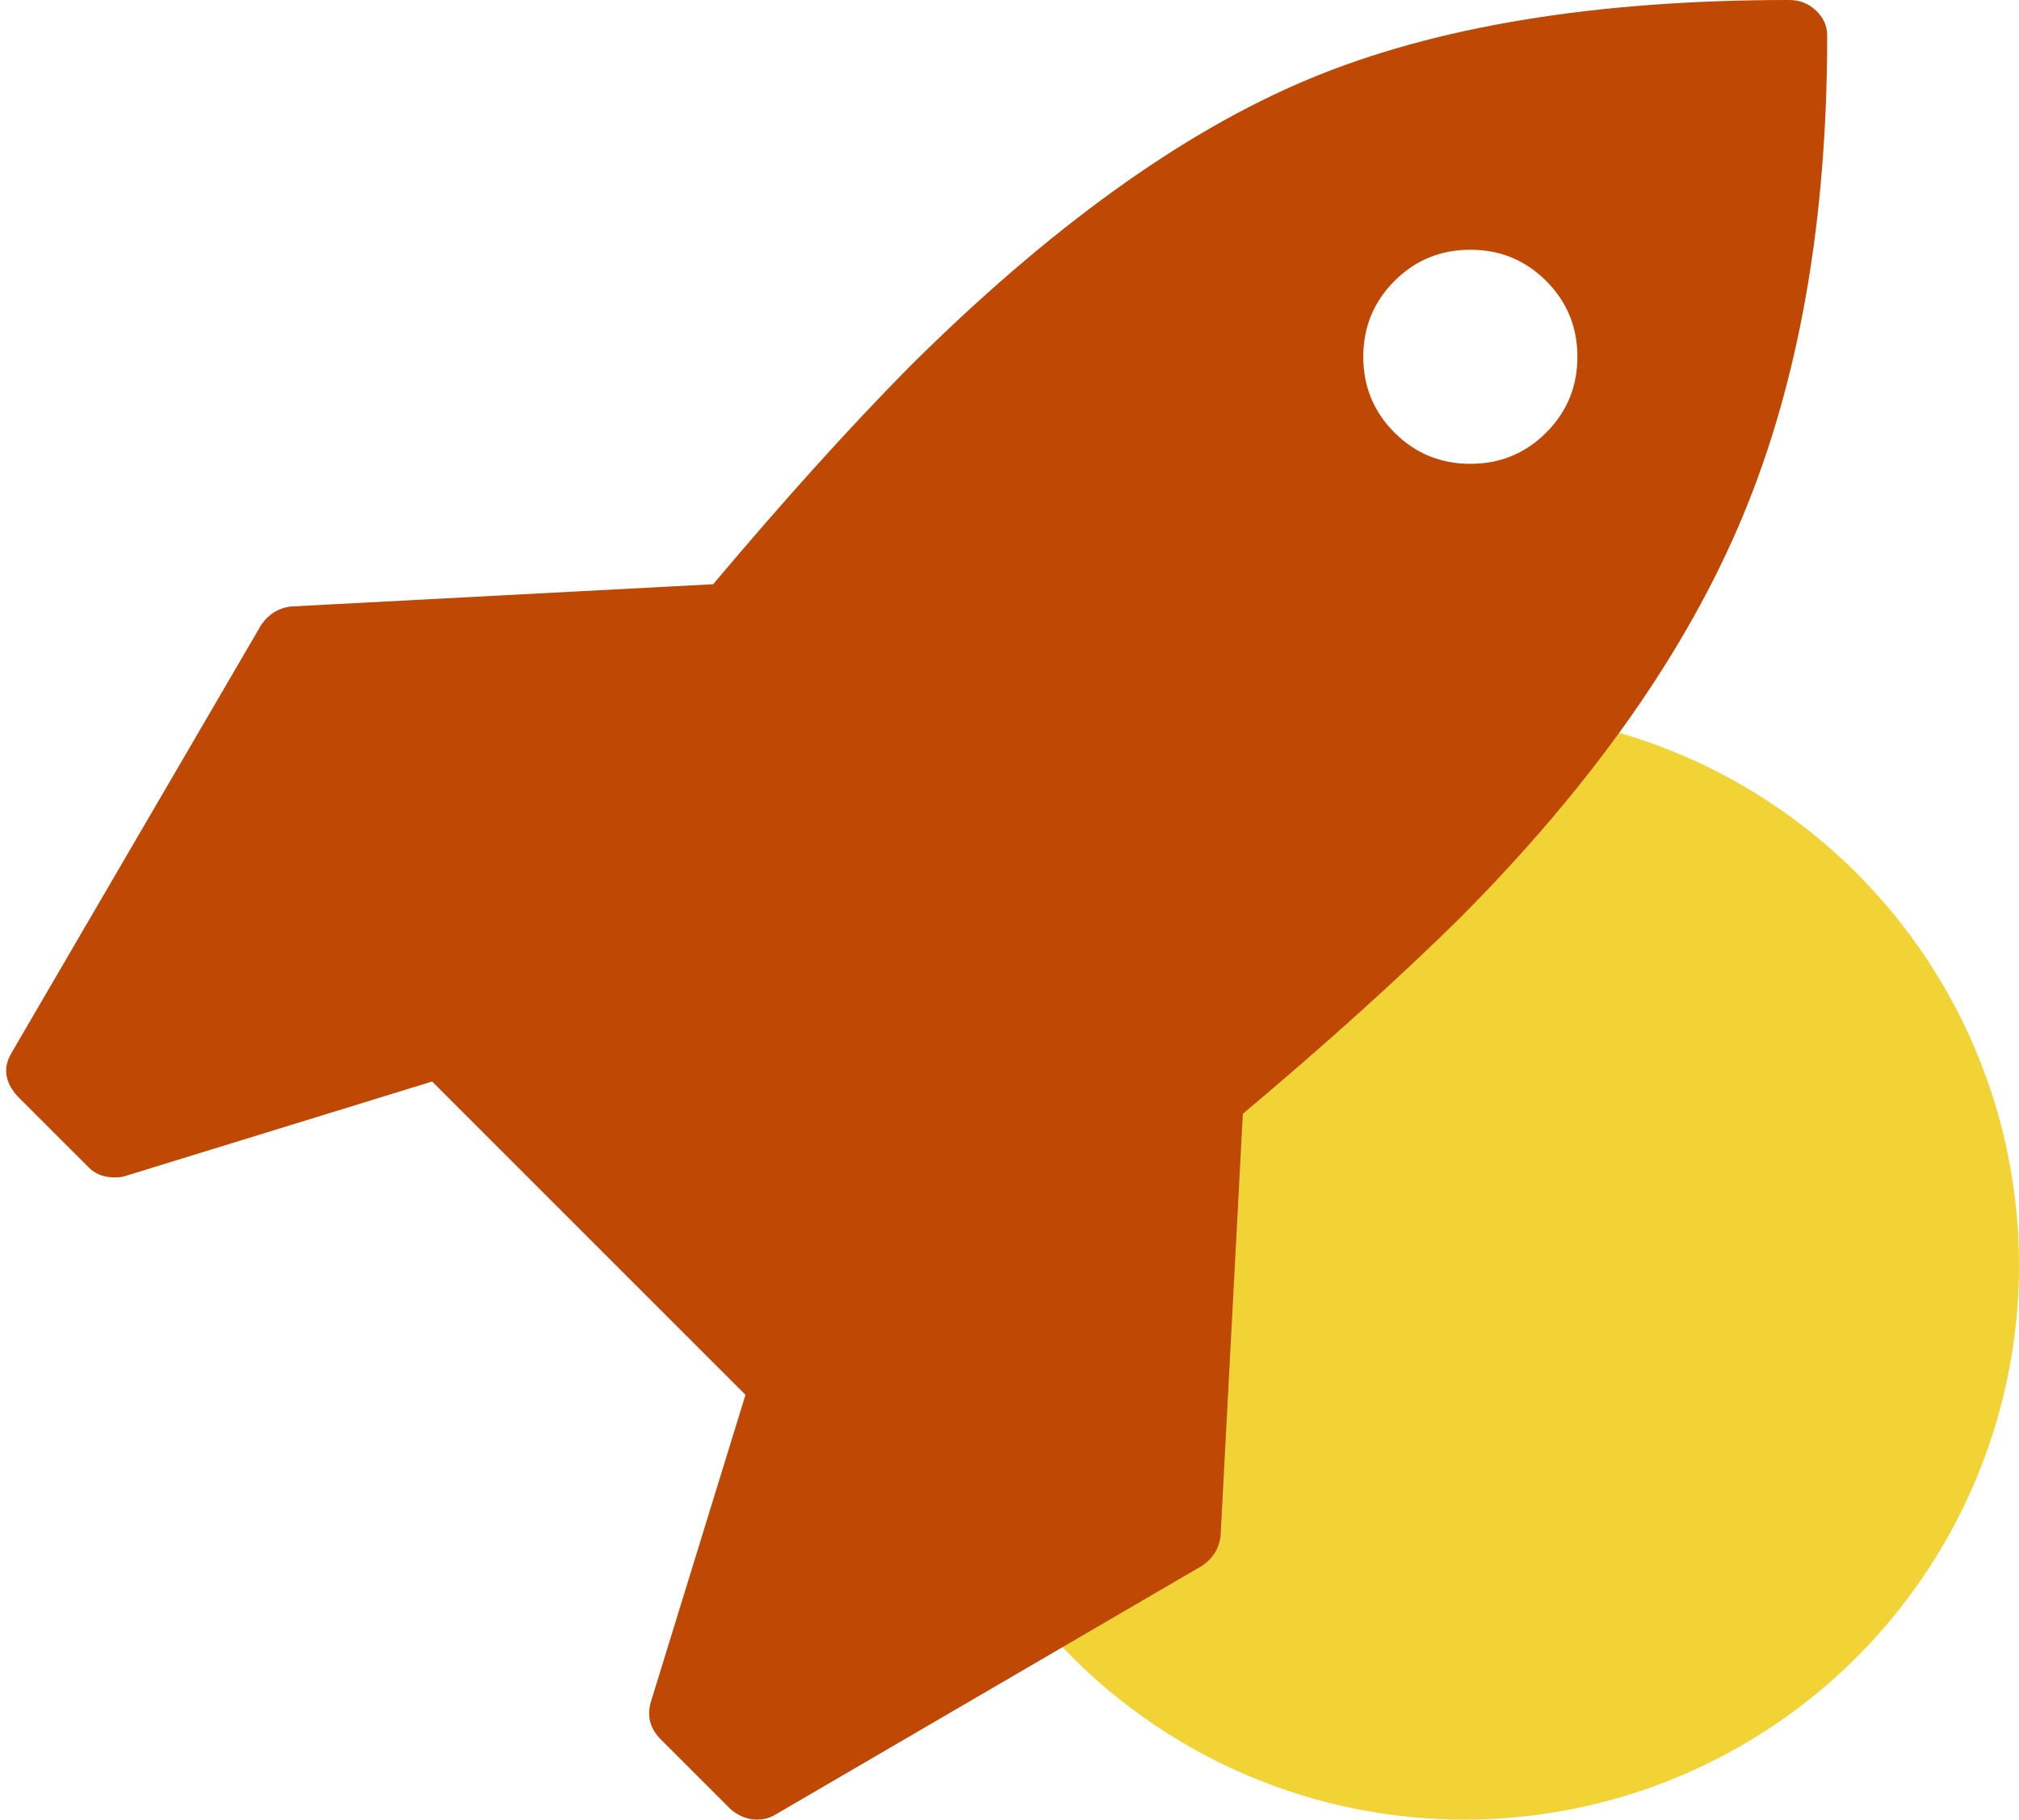 <svg width="71" height="64" viewBox="0 0 71 64" fill="none" xmlns="http://www.w3.org/2000/svg">
<circle cx="51.5" cy="44.5" r="19.5" fill="#F1D335"/>
<path d="M55.471 12.549C55.471 11.503 55.105 10.614 54.373 9.882C53.641 9.15 52.752 8.784 51.706 8.784C50.66 8.784 49.771 9.15 49.039 9.882C48.307 10.614 47.941 11.503 47.941 12.549C47.941 13.595 48.307 14.484 49.039 15.216C49.771 15.948 50.66 16.314 51.706 16.314C52.752 16.314 53.641 15.948 54.373 15.216C55.105 14.484 55.471 13.595 55.471 12.549ZM64.255 1.255C64.255 7.765 63.268 13.392 61.294 18.137C59.32 22.882 56.007 27.595 51.353 32.275C49.235 34.366 46.686 36.667 43.706 39.176L42.922 54.039C42.869 54.458 42.66 54.797 42.294 55.059L27.235 63.843C27.052 63.948 26.843 64 26.608 64C26.294 64 25.994 63.882 25.706 63.647L23.196 61.137C22.856 60.771 22.752 60.353 22.882 59.882L26.216 49.059L15.196 38.039L4.373 41.373C4.294 41.399 4.176 41.412 4.02 41.412C3.654 41.412 3.353 41.294 3.118 41.059L0.608 38.549C0.163 38.052 0.098 37.542 0.412 37.02L9.196 21.961C9.458 21.595 9.797 21.386 10.216 21.333L25.078 20.549C27.588 17.569 29.889 15.02 31.98 12.902C36.895 8.013 41.575 4.641 46.02 2.784C50.464 0.928 56.098 0 62.922 0C63.288 0 63.601 0.124 63.863 0.373C64.124 0.621 64.255 0.915 64.255 1.255Z" fill="#BF4804"/>
</svg>
